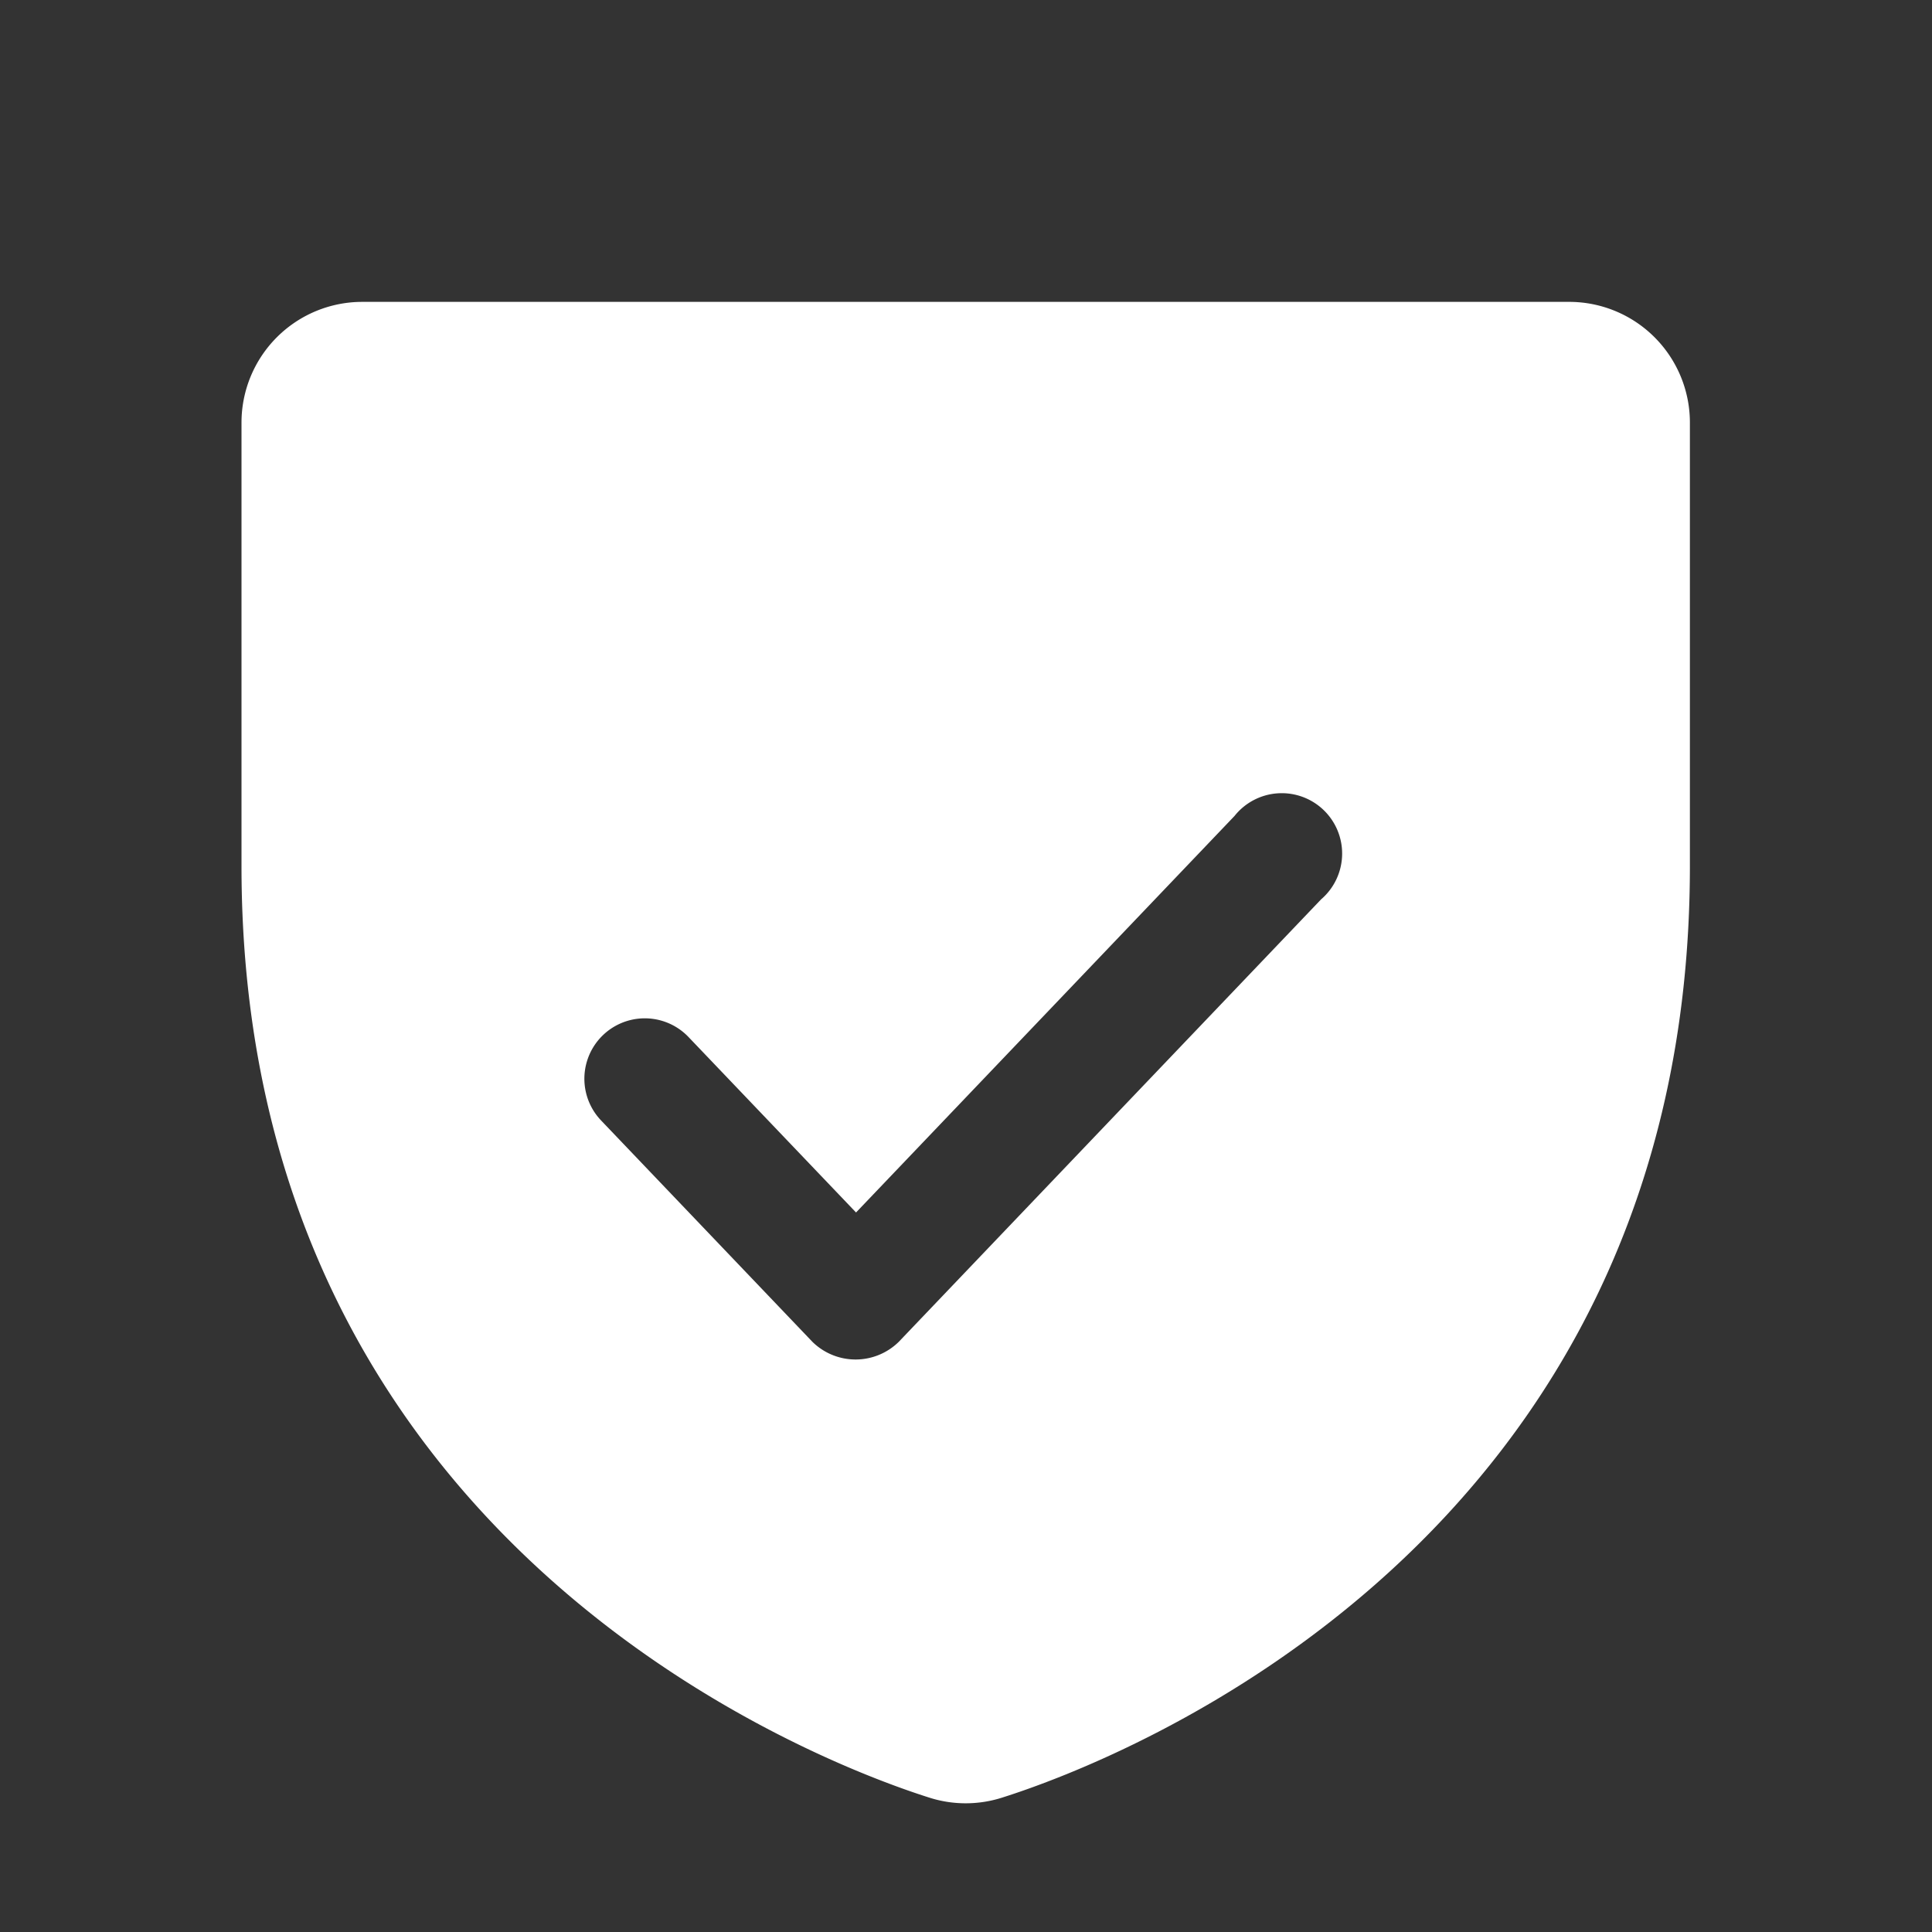 <svg xmlns="http://www.w3.org/2000/svg" viewBox="0 0 256 256" fill="#ffffff"><rect x="0" y="0" width="256" height="256" fill="#333333" stroke="none"/><path d="M208,40H48A16,16,0,0,0,32,56v58.77c0,89.61,75.82,118.55,91,123.38a15.86,15.86,0,0,0,9.92,0c15.22-4.83,91-33.77,91-123.38V56A16,16,0,0,0,208,40Zm-32.91,79.13-56,58.67a8.16,8.16,0,0,1-11.44,0l-28-29.33a8,8,0,0,1,11.58-11.06l22.2,23.25,50.15-52.54a8,8,0,1,1,11.53,11Z"/></svg>
